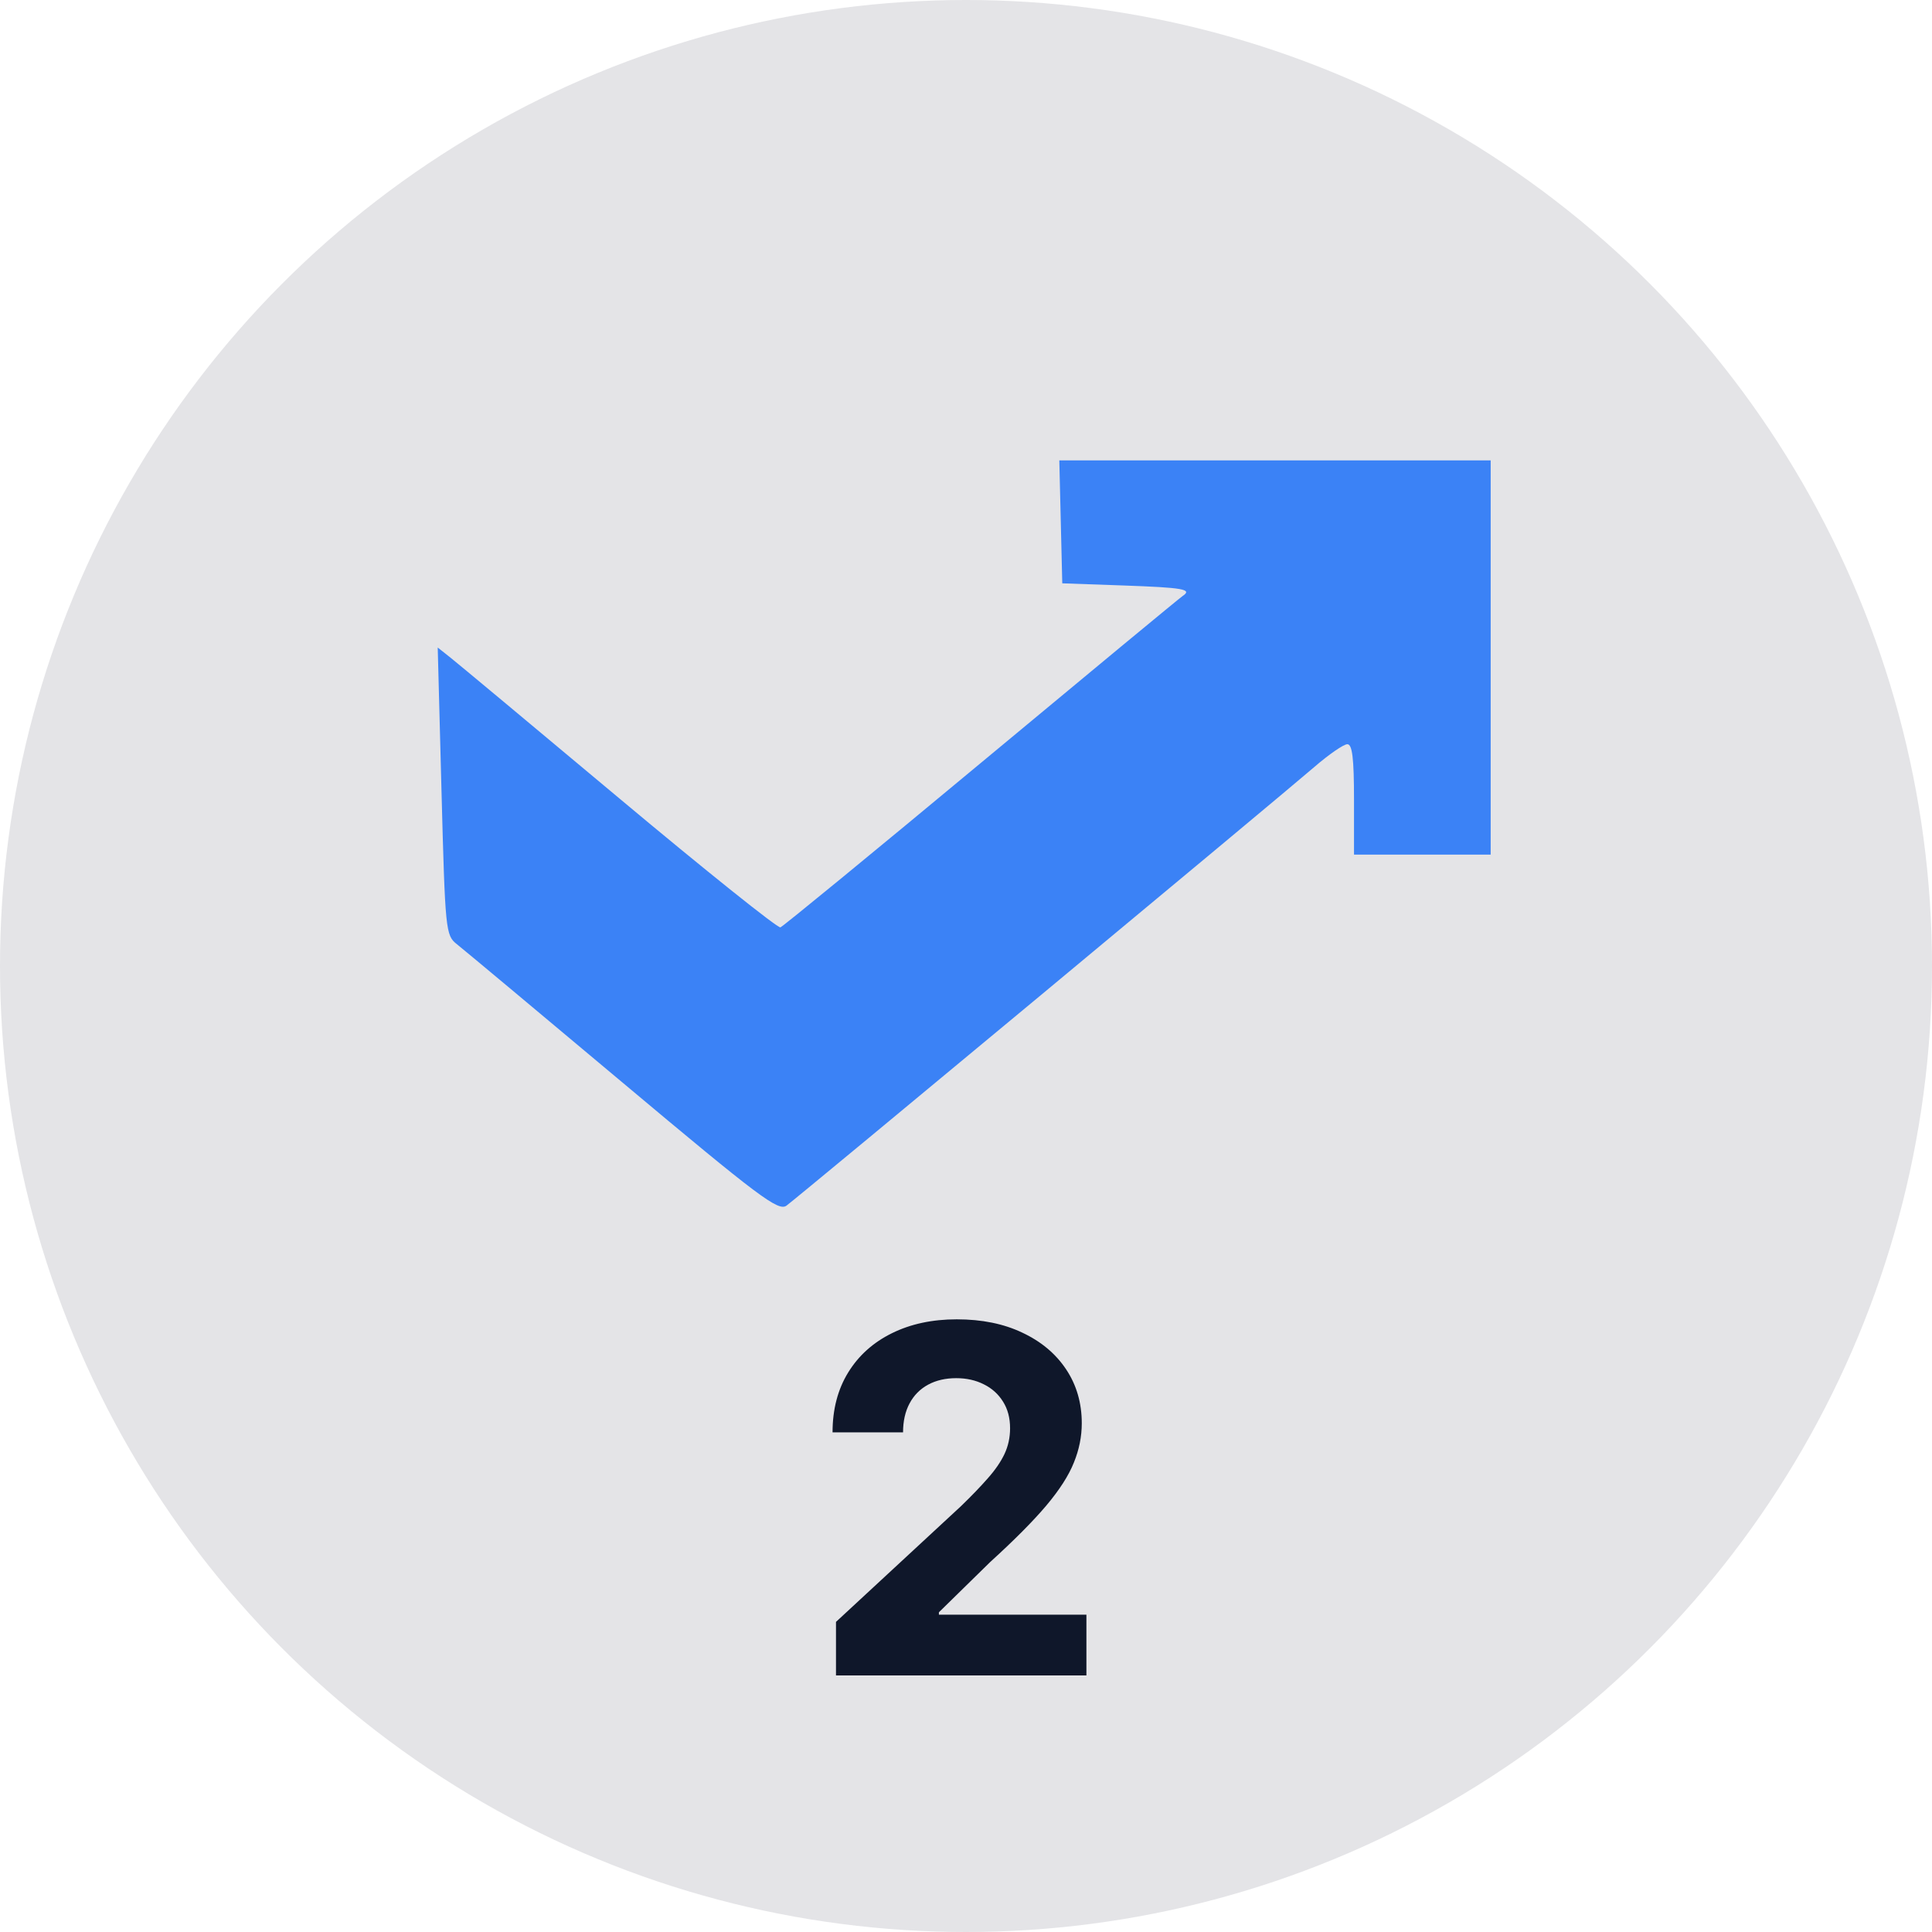 <svg width="256" height="256" viewBox="0 0 256 256" fill="none" xmlns="http://www.w3.org/2000/svg">
<circle cx="128" cy="128" r="128" fill="#E4E4E7"/>
<g clip-path="url(#clip0_17_8)">
<path fill-rule="evenodd" clip-rule="evenodd" d="M140.56 69.147L140.756 77.294L148.766 77.576C156.812 77.86 158.049 78.077 156.706 78.973C156.306 79.24 144.296 89.174 130.016 101.05C115.738 112.925 103.765 122.748 103.41 122.879C103.056 123.01 93.463 115.33 82.093 105.815C70.723 96.298 60.651 87.902 59.71 87.157L58 85.802L58.502 104.853C58.989 123.317 59.052 123.941 60.527 125.103C61.364 125.762 71.261 134.028 82.52 143.472C100.627 158.659 103.132 160.539 104.217 159.752C105.733 158.65 169.387 105.75 174.177 101.611C176.085 99.962 178.045 98.612 178.53 98.612C179.186 98.612 179.413 100.486 179.413 105.925V113.239H188.467H197.522V87.119V61H168.943H140.364L140.56 69.147Z" fill="#3B82F6"/>
</g>
<path d="M110.773 222V214.909L127.341 199.568C128.75 198.205 129.932 196.977 130.886 195.886C131.856 194.795 132.591 193.727 133.091 192.682C133.591 191.621 133.841 190.477 133.841 189.25C133.841 187.886 133.53 186.712 132.909 185.727C132.288 184.727 131.439 183.962 130.364 183.432C129.288 182.886 128.068 182.614 126.705 182.614C125.28 182.614 124.038 182.902 122.977 183.477C121.917 184.053 121.098 184.879 120.523 185.955C119.947 187.03 119.659 188.311 119.659 189.795H110.318C110.318 186.75 111.008 184.106 112.386 181.864C113.765 179.621 115.697 177.886 118.182 176.659C120.667 175.432 123.53 174.818 126.773 174.818C130.106 174.818 133.008 175.409 135.477 176.591C137.962 177.758 139.894 179.379 141.273 181.455C142.652 183.53 143.341 185.909 143.341 188.591C143.341 190.348 142.992 192.083 142.295 193.795C141.614 195.508 140.394 197.409 138.636 199.5C136.879 201.576 134.402 204.068 131.205 206.977L124.409 213.636V213.955H143.955V222H110.773Z" fill="#0F172A"/>
<defs>
<clipPath id="clip0_17_8">
<rect width="140" height="98.906" fill="white" transform="translate(58 61)"/>
</clipPath>
</defs>
</svg>
